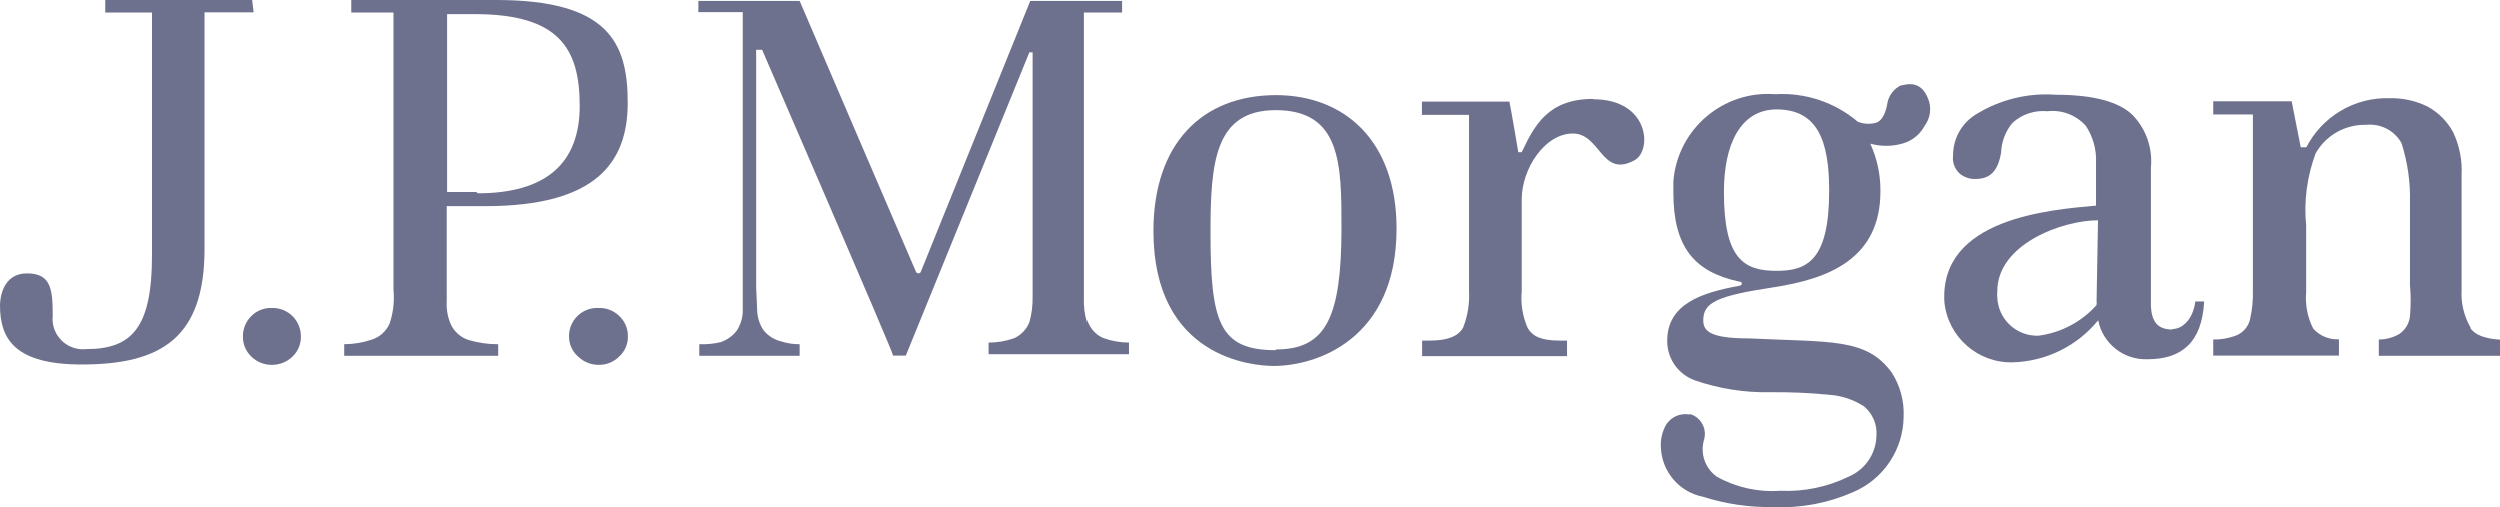 <?xml version="1.0" encoding="UTF-8"?>
<svg width="138px" height="28px" viewBox="0 0 138 28" version="1.1" xmlns="http://www.w3.org/2000/svg" xmlns:xlink="http://www.w3.org/1999/xlink">
    <title>JPM logo brown</title>
    <g id="✅-Desktop---Approved" stroke="none" stroke-width="1" fill="none" fill-rule="evenodd">
        <g id="Artboard" transform="translate(-545, -402)" fill="#6E718D" fill-rule="nonzero">
            <g id="JPM-logo-brown" transform="translate(545, 402)">
                <path d="M13.92,0 L5.81,0 L5.81,0.69 L8.39,0.69 L8.39,14.1 C8.39,18.1 7.27,19.27 4.76,19.27 C3.838,19.369 3.01,18.702 2.91,17.78 C2.895,17.671 2.895,17.559 2.91,17.45 C2.91,15.99 2.83,15.09 1.49,15.09 C0.15,15.09 0,16.45 0,16.86 C0,18.71 0.82,20.12 4.51,20.12 C8.91,20.12 11.29,18.64 11.29,13.74 L11.29,0.68 L14,0.68 L13.92,0 Z" id="Path"></path>
                <path d="M15,17 C14.577,16.985 14.167,17.148 13.87,17.45 C13.568,17.747 13.401,18.156 13.41,18.58 C13.404,18.995 13.57,19.393 13.87,19.68 C14.171,19.977 14.577,20.142 15,20.14 C15.429,20.143 15.842,19.978 16.15,19.68 C16.45,19.393 16.616,18.995 16.61,18.58 C16.615,18.166 16.456,17.767 16.167,17.471 C15.878,17.175 15.484,17.005 15.07,17 L15,17" id="Path"></path>
                <path d="M33,17 C32.587,16.989 32.187,17.144 31.889,17.429 C31.59,17.714 31.418,18.107 31.41,18.52 L31.41,18.58 C31.41,19.002 31.592,19.403 31.91,19.68 C32.212,19.975 32.618,20.14 33.04,20.14 C33.467,20.149 33.879,19.983 34.18,19.68 C34.49,19.399 34.665,18.999 34.66,18.58 C34.671,18.154 34.5,17.743 34.19,17.45 C33.896,17.156 33.496,16.994 33.08,17" id="Path"></path>
                <path d="M27.39,0 L19.39,0 L19.39,0.69 L21.72,0.69 L21.72,16 C21.781,16.625 21.709,17.255 21.51,17.85 C21.325,18.282 20.959,18.612 20.51,18.75 C20.023,18.914 19.513,18.998 19,19 L19,19.64 L27.5,19.64 L27.5,19 C26.948,19.004 26.399,18.926 25.87,18.77 C25.423,18.628 25.058,18.3 24.87,17.87 C24.705,17.475 24.634,17.047 24.66,16.62 L24.66,11.38 L26.78,11.38 C32.92,11.38 34.65,8.96 34.65,5.67 C34.65,2.38 33.61,0 27.39,0 M26.29,10.6 L24.68,10.6 L24.68,0.78 L26.14,0.78 C30.88,0.76 32,2.69 32,5.85 C32,9.01 30.14,10.67 26.37,10.67" id="Shape"></path>
                <path d="M60,17.8 C59.869,17.366 59.812,16.913 59.83,16.46 L59.83,0.69 L61.94,0.69 L61.94,0.05 L56.87,0.05 L50.83,15 C50.811,15.051 50.764,15.086 50.71,15.09 C50.647,15.092 50.588,15.057 50.56,15 C50.56,15 44.21,0.23 44.14,0.05 L38.55,0.05 L38.55,0.67 L41,0.67 L41,17.25 C40.978,17.606 40.864,17.95 40.67,18.25 C40.441,18.549 40.128,18.772 39.77,18.89 C39.387,18.979 38.993,19.016 38.6,19 L38.6,19.64 L44.14,19.64 L44.14,19 C43.801,19.004 43.463,18.954 43.14,18.85 C42.745,18.76 42.392,18.538 42.14,18.22 C41.943,17.921 41.826,17.577 41.8,17.22 L41.74,15.84 L41.74,2.75 L42.07,2.75 C42.07,2.75 49.3,19.44 49.3,19.63 L50,19.63 L56.82,2.89 L57,2.89 L57,16.38 C57.009,16.846 56.952,17.31 56.83,17.76 C56.679,18.164 56.373,18.492 55.98,18.67 C55.527,18.83 55.05,18.911 54.57,18.91 L54.57,19.55 L62.32,19.55 L62.32,18.91 C61.828,18.909 61.341,18.821 60.88,18.65 C60.459,18.461 60.143,18.095 60.02,17.65" id="Path"></path>
                <path d="M70.45,5.25 C66.31,5.25 63.67,7.98 63.67,12.75 C63.67,19.75 69.14,20.2 70.31,20.2 C72.65,20.2 77.09,18.75 77.09,12.62 C77.09,7.8 74.25,5.25 70.42,5.25 M70.42,19.33 C67.3,19.33 66.82,17.79 66.82,12.82 C66.82,8.97 67.06,6.08 70.42,6.08 C74.03,6.08 74.05,9.08 74.05,12.55 C74.05,17.55 73.19,19.29 70.42,19.29" id="Shape"></path>
                <path d="M87.94,5.46 C85.46,5.46 84.7,6.92 84,8.4 L83.81,8.4 C83.81,8.4 83.45,6.25 83.32,5.61 L78.49,5.61 L78.49,6.34 L81.09,6.34 L81.09,16.07 C81.126,16.752 81.017,17.433 80.77,18.07 C80.51,18.56 79.91,18.8 78.93,18.8 L78.5,18.8 L78.5,19.66 L86.5,19.66 L86.5,18.8 L86.12,18.8 C85.06,18.8 84.61,18.57 84.33,18.11 C84.047,17.469 83.934,16.767 84,16.07 L84,11 C84,9.31 85.28,7.37 86.82,7.37 C88.36,7.37 88.39,9.84 90.22,8.85 C91.22,8.31 91.04,5.48 87.96,5.48" id="Path"></path>
                <path d="M119.92,18.19 C119.06,18.19 118.78,17.71 118.73,16.92 L118.73,9.25 C118.834,8.187 118.469,7.131 117.73,6.36 C116.98,5.62 115.56,5.23 113.49,5.23 C111.943,5.116 110.399,5.494 109.08,6.31 C108.289,6.788 107.807,7.646 107.81,8.57 C107.759,8.94 107.889,9.313 108.16,9.57 C108.405,9.779 108.718,9.889 109.04,9.88 C109.84,9.88 110.28,9.47 110.46,8.43 C110.481,7.825 110.703,7.245 111.09,6.78 C111.615,6.305 112.315,6.073 113.02,6.14 C113.816,6.048 114.608,6.351 115.14,6.95 C115.541,7.556 115.737,8.274 115.7,9 L115.7,11.35 C113.13,11.58 107.06,12.06 107.33,16.67 C107.523,18.603 109.178,20.057 111.12,20 C112.949,19.945 114.664,19.098 115.82,17.68 C116.075,18.972 117.234,19.885 118.55,19.83 C120.42,19.83 121.55,18.91 121.67,16.64 L121.18,16.64 C121.06,17.64 120.45,18.16 119.94,18.16 M115.73,16.68 C115.75,16.71 115.75,16.75 115.73,16.78 L115.73,16.84 C114.9,17.768 113.765,18.368 112.53,18.53 C111.946,18.552 111.378,18.34 110.951,17.943 C110.523,17.545 110.271,16.994 110.25,16.41 C110.24,16.3 110.24,16.19 110.25,16.08 C110.25,13.47 113.85,12.16 115.81,12.16 L115.73,16.68 Z" id="Shape"></path>
                <path d="M136.38,18.09 C136.012,17.457 135.838,16.731 135.88,16 L135.88,9.65 C135.921,8.837 135.76,8.026 135.41,7.29 C135.085,6.695 134.595,6.205 134,5.88 C133.341,5.558 132.613,5.401 131.88,5.42 C129.963,5.372 128.188,6.425 127.31,8.13 L127,8.13 L126.5,5.59 L122.17,5.59 L122.17,6.32 L124.36,6.32 L124.36,16 C124.377,16.551 124.323,17.102 124.2,17.64 C124.096,18.059 123.788,18.398 123.38,18.54 C122.992,18.681 122.582,18.749 122.17,18.74 L122.17,19.63 L129.11,19.63 L129.11,18.73 C128.572,18.758 128.05,18.542 127.69,18.14 C127.376,17.523 127.241,16.83 127.3,16.14 L127.3,12.45 C127.166,11.094 127.348,9.725 127.83,8.45 C128.403,7.457 129.474,6.858 130.62,6.89 C131.408,6.81 132.168,7.202 132.56,7.89 C132.9,8.949 133.059,10.058 133.03,11.17 L133.03,15.75 C133.082,16.315 133.082,16.885 133.03,17.45 C132.989,17.859 132.765,18.227 132.42,18.45 C132.081,18.64 131.699,18.74 131.31,18.74 L131.31,19.64 L138,19.64 L138,18.75 C137.16,18.69 136.61,18.49 136.36,18.1" id="Path"></path>
                <path d="M105,4.68 C104.544,4.869 104.227,5.29 104.17,5.78 C104.06,6.35 103.84,6.69 103.55,6.78 C103.219,6.867 102.868,6.846 102.55,6.72 C101.285,5.647 99.656,5.103 98,5.2 C95.121,4.976 92.604,7.122 92.37,10 C92.37,10.21 92.37,10.42 92.37,10.63 C92.37,13.63 93.52,15.02 96.03,15.55 C96.19,15.55 96.19,15.75 96.03,15.77 C93.92,16.16 92.03,16.77 92.03,18.82 C92.026,19.801 92.644,20.676 93.57,21 C94.908,21.46 96.316,21.68 97.73,21.65 C98.845,21.639 99.96,21.689 101.07,21.8 C101.719,21.859 102.344,22.075 102.89,22.43 C103.37,22.825 103.627,23.43 103.58,24.05 C103.56,25.031 102.97,25.909 102.07,26.3 C100.89,26.879 99.583,27.151 98.27,27.09 C97.057,27.178 95.844,26.91 94.78,26.32 C94.139,25.874 93.847,25.074 94.05,24.32 C94.249,23.724 93.933,23.078 93.34,22.87 L93.19,22.87 C92.72,22.81 92.257,23.019 91.99,23.41 C91.759,23.799 91.651,24.249 91.68,24.7 C91.732,26.034 92.691,27.158 94,27.42 C95.251,27.819 96.558,28.011 97.87,27.99 C99.384,28.061 100.893,27.78 102.28,27.17 C103.962,26.463 105.063,24.824 105.08,23 C105.119,22.138 104.888,21.285 104.42,20.56 C103.02,18.64 101.04,18.9 96.58,18.68 C94.44,18.68 94.02,18.3 94.02,17.68 C94.02,16.68 94.81,16.33 97.89,15.86 C100.97,15.39 103.8,14.27 103.8,10.56 C103.809,9.653 103.618,8.755 103.24,7.93 C103.816,8.09 104.424,8.09 105,7.93 C105.538,7.785 105.991,7.423 106.25,6.93 C106.526,6.553 106.614,6.07 106.49,5.62 C106.23,4.79 105.73,4.49 104.97,4.72 M98.07,14.95 C96.25,14.95 95.16,14.29 95.16,10.59 C95.16,7.98 96.07,6.04 98.07,6.04 C100.35,6.04 100.97,7.81 100.97,10.53 C100.97,14.39 99.74,14.95 98.07,14.95" id="Shape"></path>
            </g>
        </g>
    </g>
</svg>